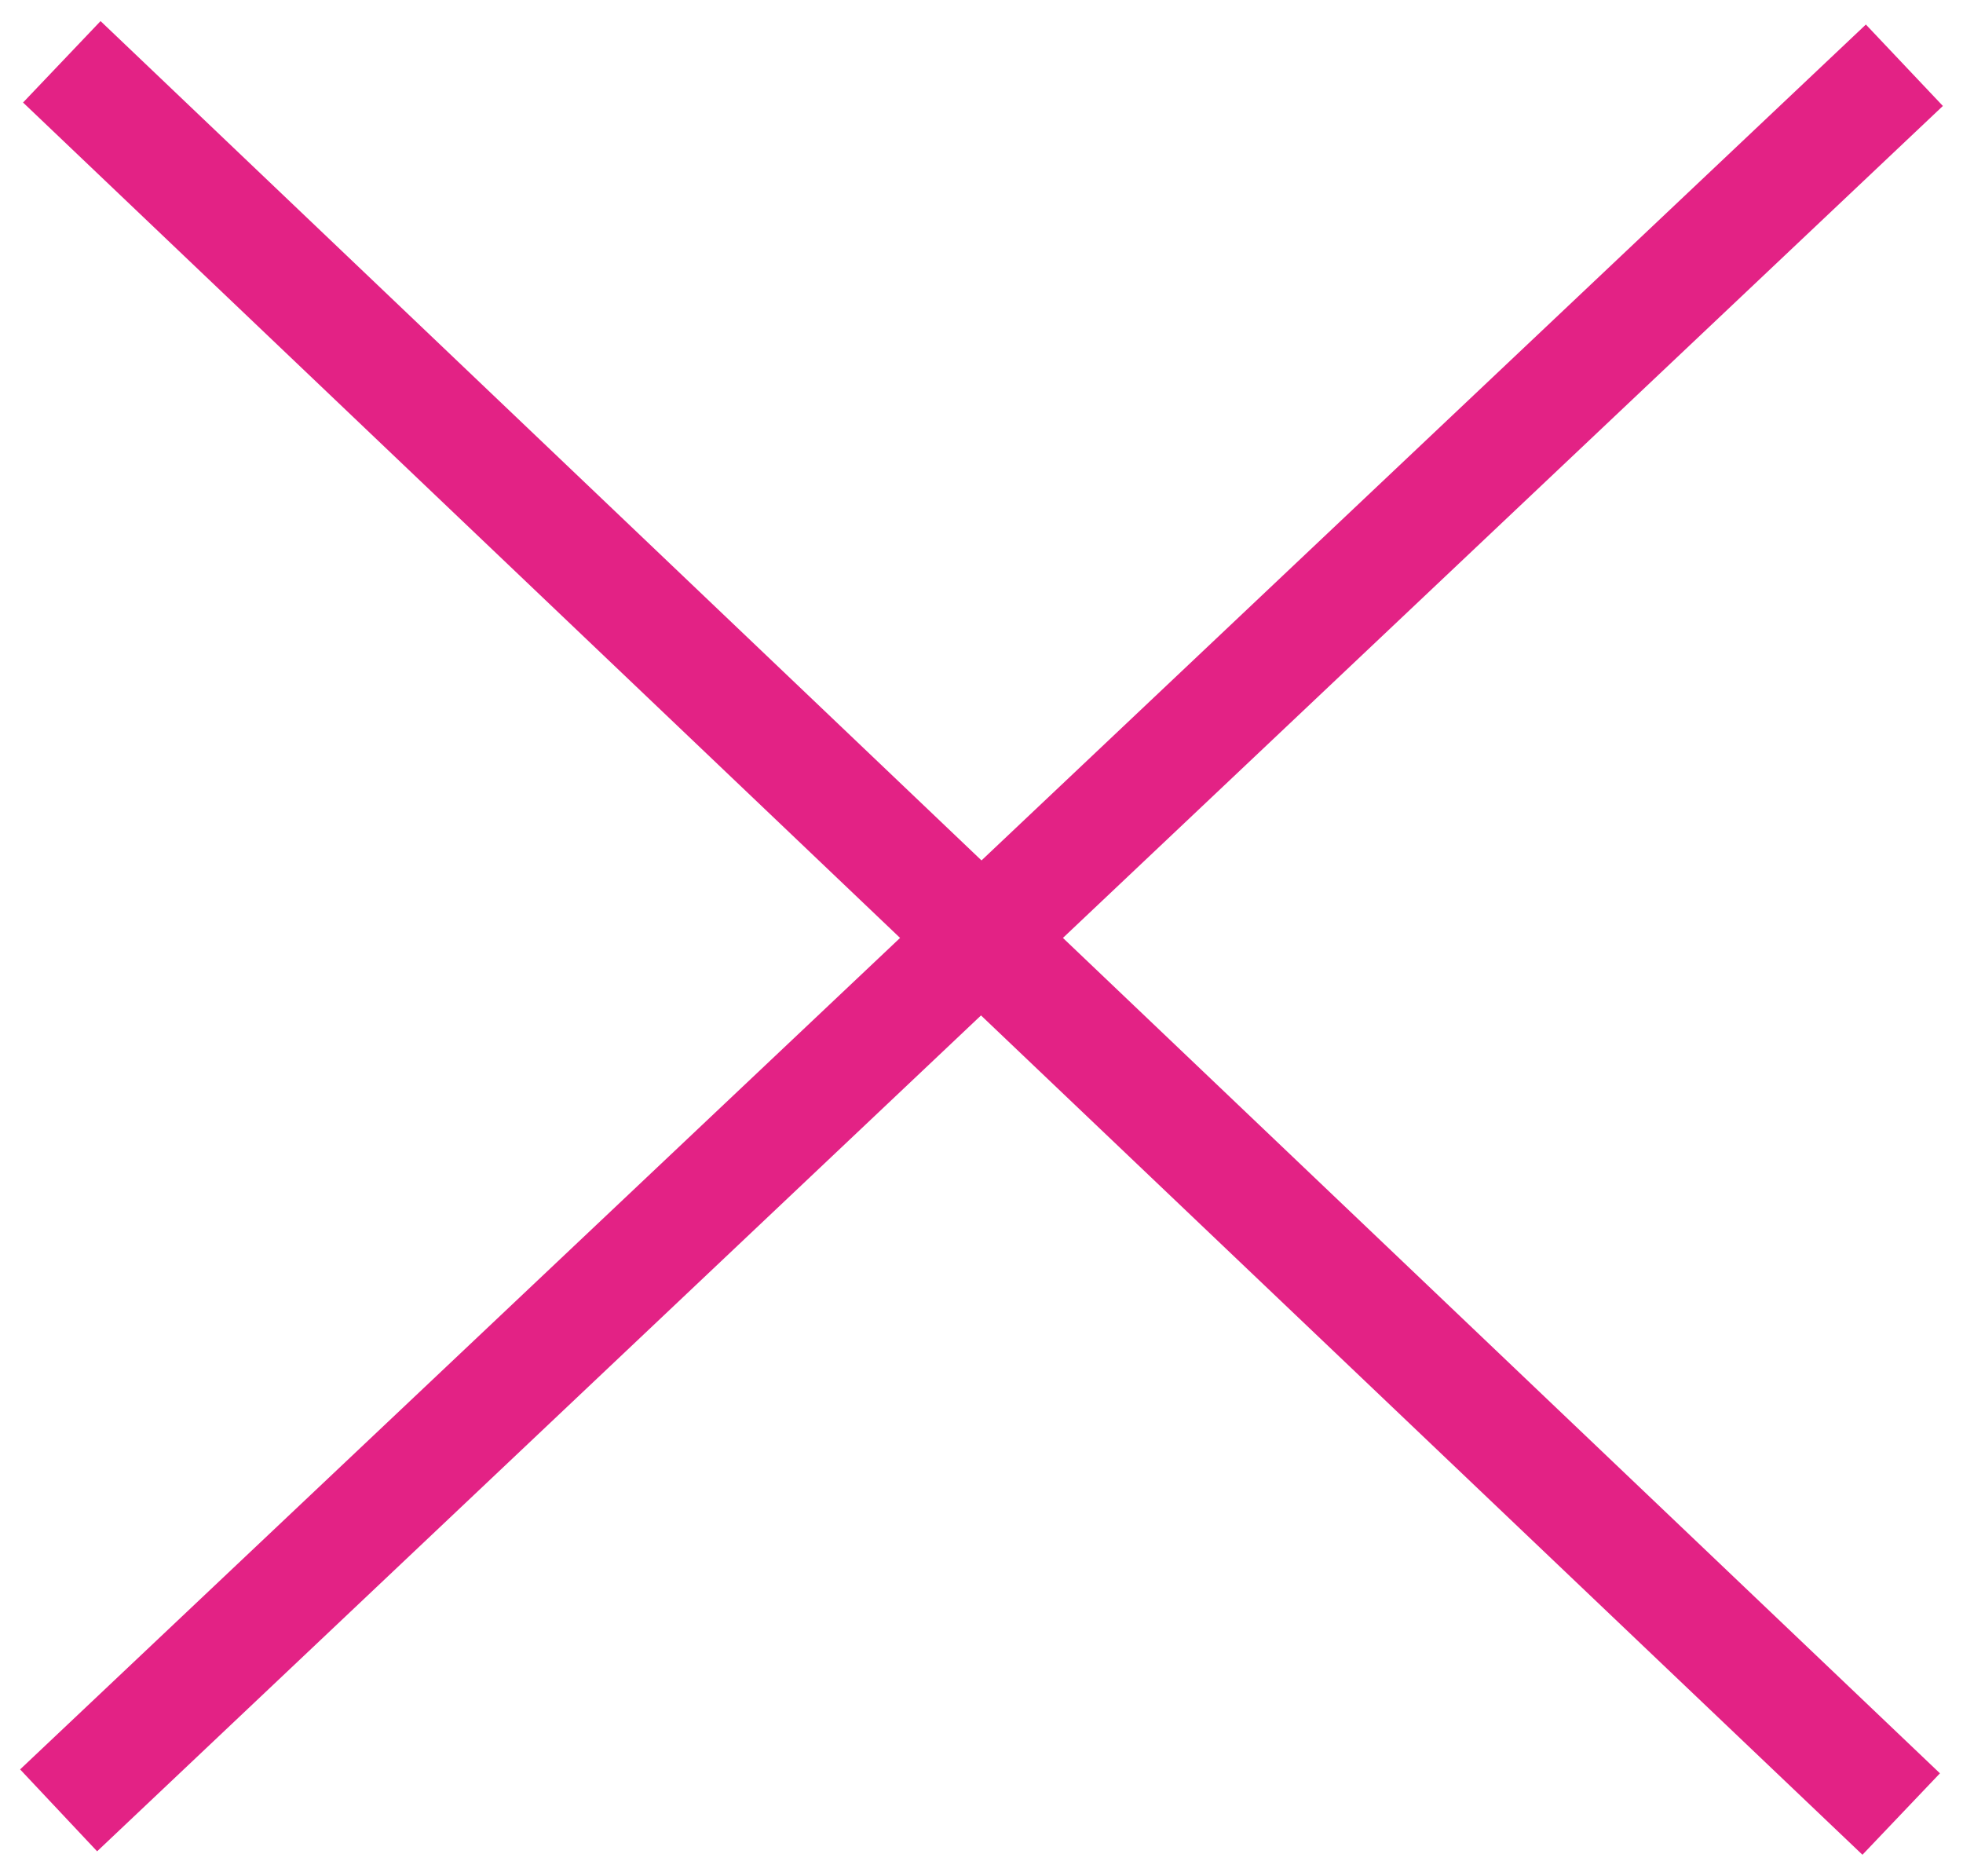 <?xml version="1.0" encoding="utf-8"?>
<!-- Generator: Adobe Illustrator 25.2.3, SVG Export Plug-In . SVG Version: 6.00 Build 0)  -->
<svg version="1.1" id="Layer_1" xmlns="http://www.w3.org/2000/svg" xmlns:xlink="http://www.w3.org/1999/xlink" x="0px" y="0px"
	 viewBox="0 0 40.02 38.24" style="enable-background:new 0 0 40.02 38.24;" xml:space="preserve">
<style type="text/css">
	.st0{fill:#E32285;}
</style>
<polygon class="st0" points="39.61,2.16 38.04,0.5 20.01,17.54 2.05,0.43 0.47,2.09 18.35,19.12 0.41,36.07 1.98,37.74 20,20.7 
	37.97,37.81 39.55,36.15 21.67,19.12 "/>
</svg>
